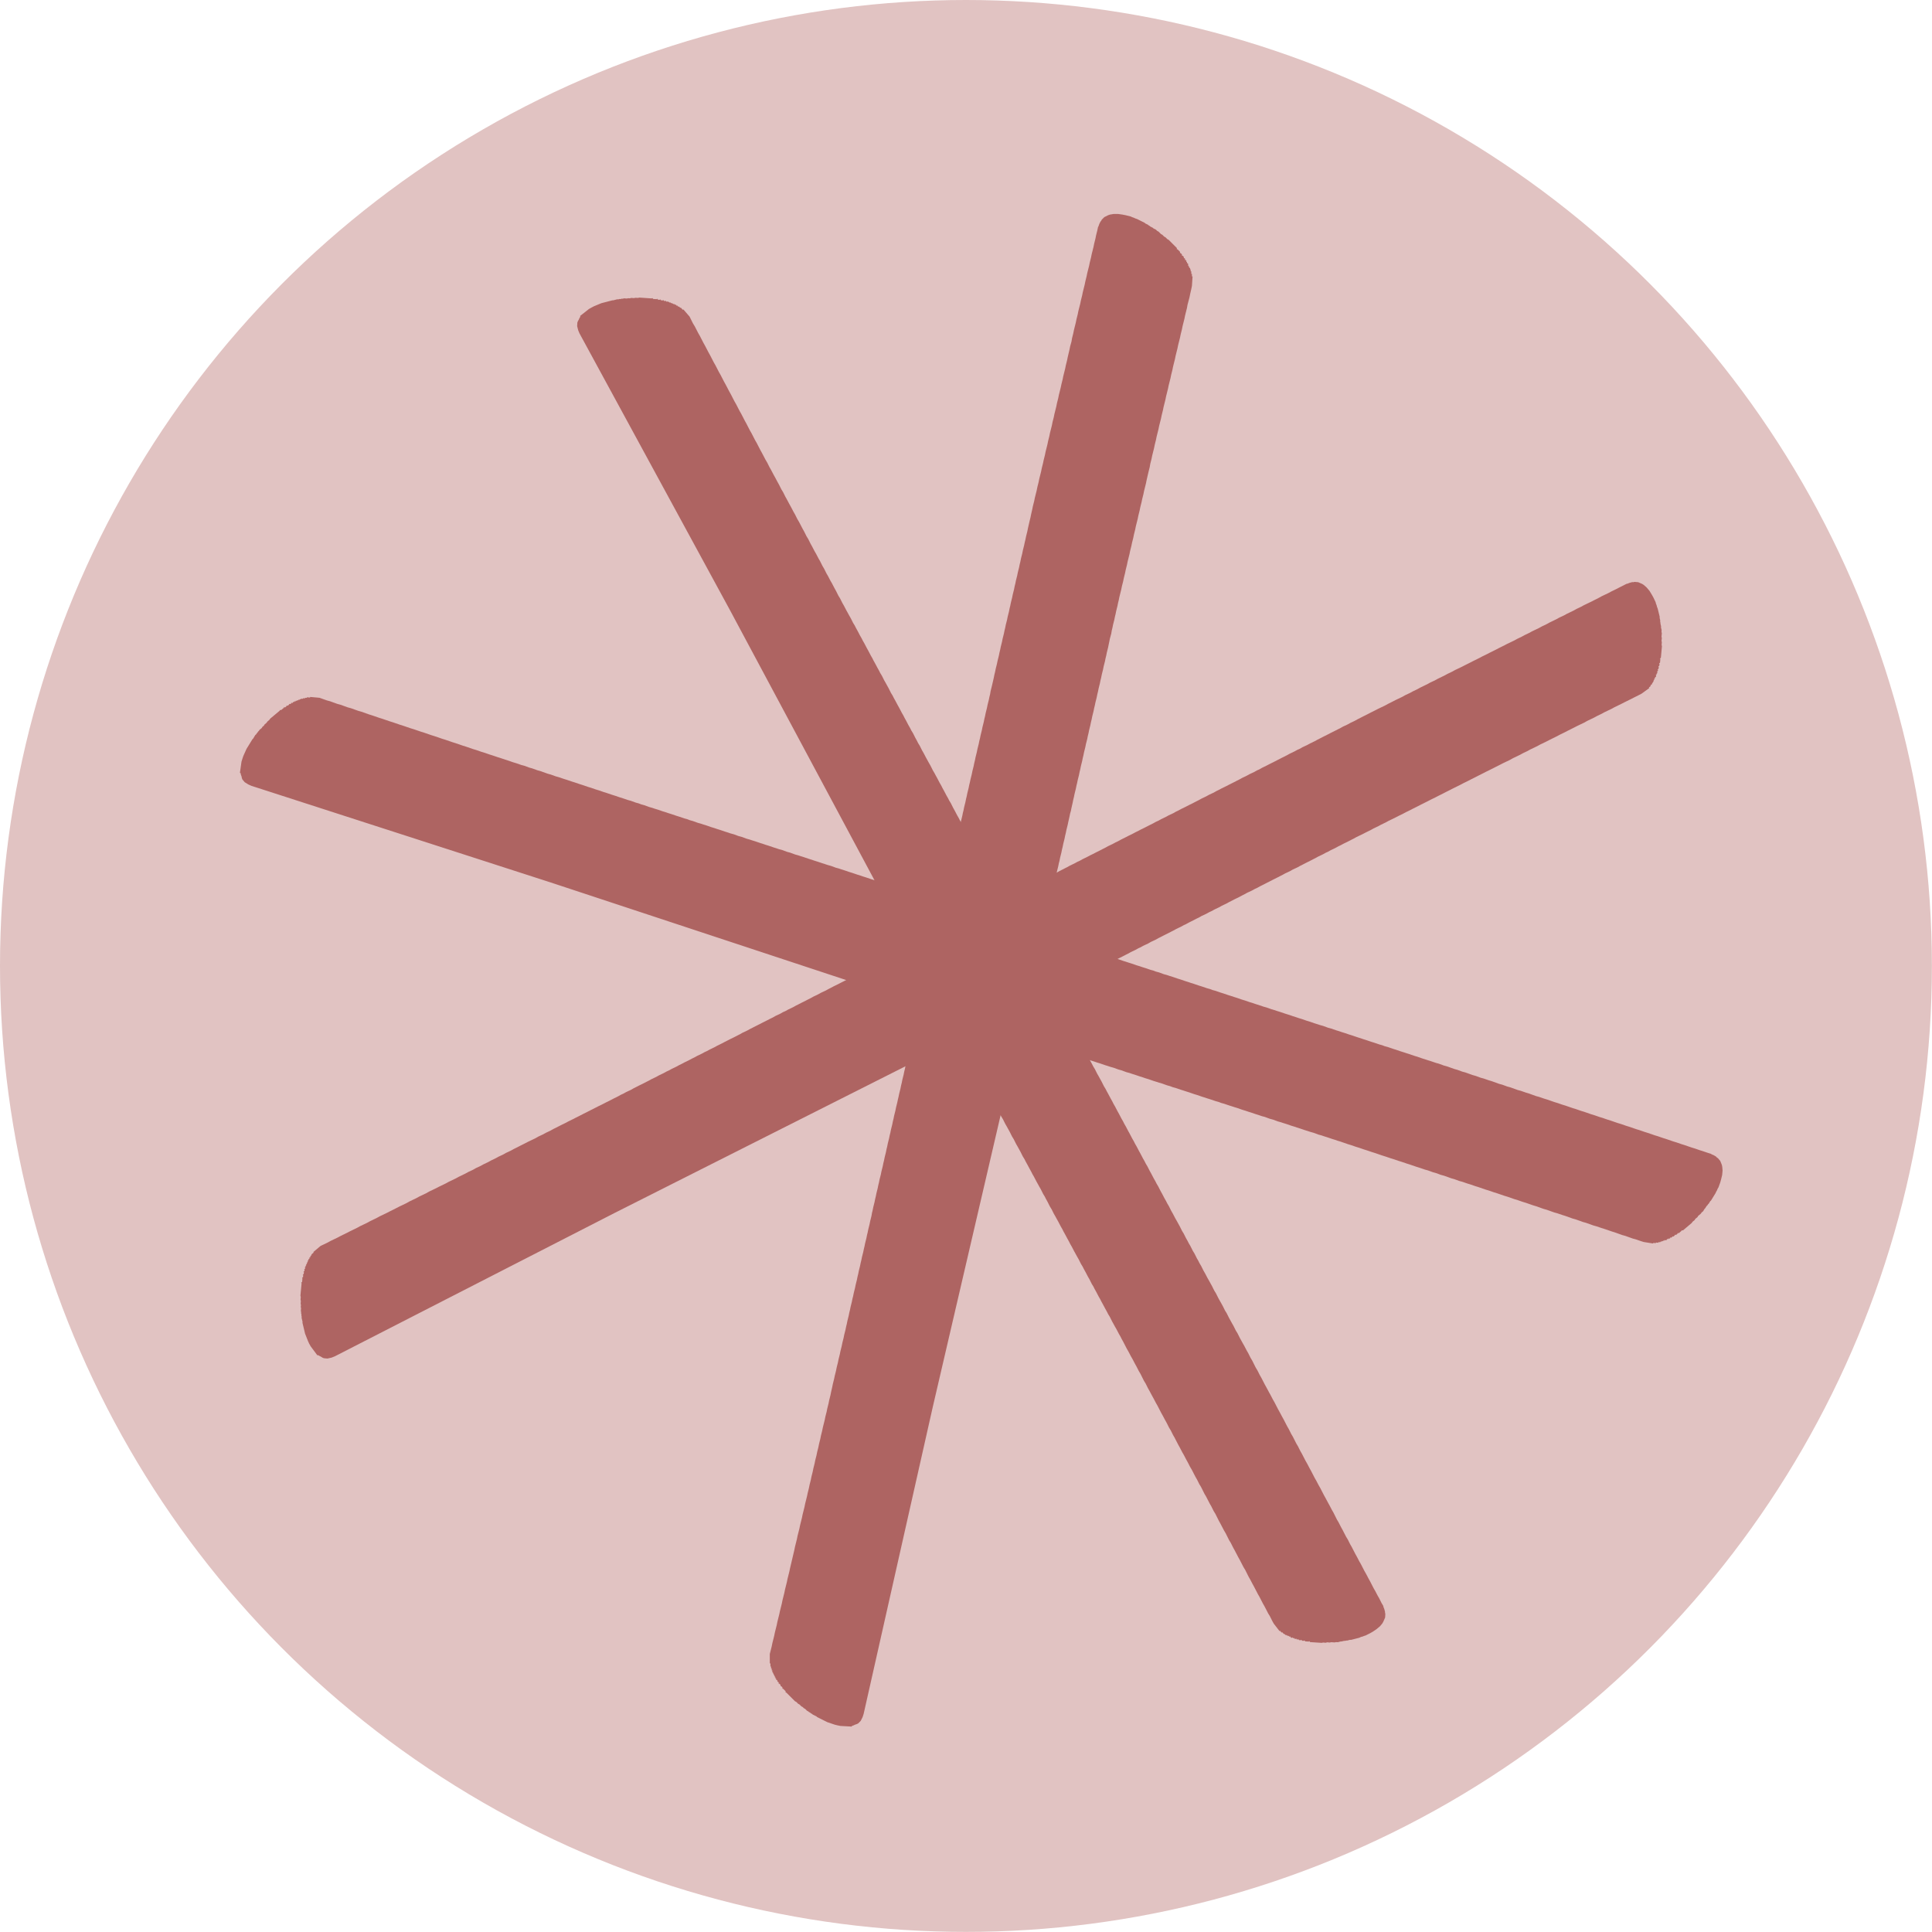 <svg xmlns="http://www.w3.org/2000/svg" viewBox="0 0 183.21 183.21"><defs><style>.cls-1{fill:#e1c3c2;}.cls-2{fill:#ae6462;}</style></defs><g id="Layer_2" data-name="Layer 2"><g id="Calque_1" data-name="Calque 1"><circle class="cls-1" cx="91.6" cy="91.6" r="91.6"></circle><polygon class="cls-2" points="113.03 26.21 113.03 25.97 112.97 25.97 112.97 25.73 112.91 25.73 112.91 25.55 112.86 25.55 112.86 25.43 112.8 25.43 112.8 25.32 112.73 25.32 112.73 25.2 112.67 25.2 112.67 25.02 112.61 24.96 112.56 24.96 112.56 24.84 112.5 24.84 112.5 24.72 112.44 24.66 112.38 24.66 112.38 24.54 112.32 24.48 112.26 24.48 112.26 24.36 112.14 24.24 112.08 24.24 112.08 24.12 111.96 24 111.9 24 111.9 23.88 111.66 23.64 111.6 23.64 111.6 23.52 110.82 22.74 110.7 22.68 110.52 22.5 110.4 22.44 110.22 22.26 110.1 22.2 109.86 21.96 109.74 21.9 109.62 21.78 109.38 21.66 109.32 21.6 109.08 21.48 109.03 21.43 108.91 21.36 108.84 21.3 108.61 21.19 108.55 21.13 107.83 20.77 107.65 20.71 107.53 20.65 107.35 20.59 107.23 20.53 106.75 20.41 106.45 20.35 106.03 20.29 105.61 20.29 105.25 20.35 105.08 20.41 104.72 20.59 104.48 20.83 104.42 20.95 104.36 21.01 104.24 21.25 104.18 21.43 104.12 21.55 104.06 21.84 103.94 22.32 103.88 22.62 103.76 23.1 103.7 23.4 103.52 24.12 103.46 24.42 103.34 24.9 103.28 25.2 103.1 25.91 103.04 26.21 102.92 26.69 102.86 26.99 102.68 27.71 102.62 28.01 102.5 28.49 102.44 28.79 102.26 29.5 102.2 29.8 102.08 30.28 102.02 30.58 101.84 31.3 101.78 31.6 101.66 32.08 101.61 32.38 101.48 32.85 101.42 33.15 101.25 33.87 101.19 34.17 101.07 34.65 101.01 34.95 100.83 35.67 100.77 35.97 100.65 36.45 100.59 36.74 100.41 37.46 100.35 37.76 100.23 38.24 100.17 38.54 99.99 39.26 99.93 39.56 99.81 40.03 99.75 40.34 99.57 41.05 99.51 41.35 99.39 41.83 99.33 42.13 99.15 42.85 99.09 43.15 98.97 43.63 98.91 43.92 98.79 44.4 98.73 44.7 98.55 45.42 98.49 45.72 98.37 46.2 98.31 46.5 98.13 47.22 98.07 47.52 97.95 47.99 97.89 48.29 97.78 48.77 97.72 49.07 97.66 49.31 97.59 49.61 97.48 50.09 97.42 50.39 97.3 50.87 97.24 51.17 97.18 51.41 97.12 51.7 97 52.18 96.94 52.48 96.82 52.96 96.76 53.26 96.7 53.5 96.64 53.8 96.52 54.28 96.46 54.58 96.34 55.05 96.28 55.35 96.22 55.59 96.16 55.89 96.04 56.37 95.98 56.67 95.86 57.15 95.8 57.45 95.74 57.69 95.68 57.99 95.56 58.47 95.5 58.77 95.38 59.24 95.32 59.54 95.26 59.78 95.2 60.08 95.08 60.56 95.02 60.86 94.9 61.34 94.84 61.64 94.78 61.88 94.72 62.18 94.6 62.66 94.54 62.95 94.42 63.43 94.36 63.73 94.3 63.97 94.24 64.27 94.13 64.75 94.06 65.05 93.94 65.53 93.89 65.83 93.83 66.07 93.77 66.36 93.65 66.84 93.59 67.14 93.47 67.62 93.41 67.92 93.35 68.16 93.29 68.46 93.17 68.94 93.11 69.24 92.99 69.72 92.93 70.02 92.87 70.25 92.81 70.55 92.69 71.03 92.63 71.33 92.51 71.81 92.45 72.11 92.39 72.35 92.33 72.65 92.21 73.13 92.15 73.43 92.03 73.91 91.97 74.2 91.91 74.44 91.85 74.74 91.73 75.22 91.67 75.52 91.61 75.76 91.55 76.06 91.43 76.54 91.37 76.84 91.31 77.08 91.25 77.38 91.13 77.86 91.07 78.15 91.01 78.39 90.95 78.69 90.83 79.17 90.77 79.47 90.71 79.71 90.65 80.01 90.59 80.25 90.53 80.55 90.41 81.03 90.36 81.33 90.3 81.56 90.23 81.86 90.11 82.34 90.06 82.64 90 82.88 89.94 83.18 89.82 83.66 89.76 83.96 89.7 84.2 89.64 84.5 89.52 84.98 89.46 85.28 89.4 85.51 89.34 85.81 89.28 86.05 89.22 86.35 89.1 86.83 89.04 87.13 88.98 87.37 88.92 87.67 88.8 88.15 88.74 88.45 88.68 88.69 88.62 88.98 88.5 89.46 88.44 89.76 88.38 90 88.32 90.3 88.26 90.54 88.2 90.84 88.08 91.32 88.02 91.62 87.96 91.86 87.9 92.16 87.78 92.64 87.72 92.94 87.66 93.17 87.6 93.47 87.48 93.95 87.42 94.25 87.36 94.49 87.3 94.79 87.18 95.27 87.12 95.57 87.06 95.81 87 96.11 86.94 96.35 86.88 96.64 86.76 97.12 86.7 97.42 86.64 97.66 86.58 97.96 86.47 98.44 86.41 98.74 86.34 98.98 86.28 99.28 86.17 99.76 86.11 100.06 86.05 100.3 85.99 100.59 85.87 101.07 85.81 101.37 85.75 101.61 85.69 101.91 85.57 102.39 85.51 102.69 85.45 102.93 85.39 103.23 85.27 103.71 85.21 104 85.15 104.25 85.09 104.54 84.97 105.02 84.91 105.32 84.79 105.8 84.73 106.1 84.67 106.34 84.61 106.64 84.49 107.12 84.43 107.42 84.37 107.66 84.31 107.95 84.19 108.43 84.13 108.73 84.07 108.97 84.01 109.27 83.89 109.75 83.83 110.05 83.77 110.29 83.71 110.59 83.59 111.07 83.53 111.37 83.41 111.84 83.35 112.14 83.29 112.38 83.23 112.68 83.11 113.16 83.05 113.46 82.99 113.7 82.93 114 82.81 114.48 82.75 114.78 82.69 115.02 82.64 115.31 82.52 115.79 82.46 116.09 82.34 116.57 82.28 116.87 82.22 117.11 82.16 117.41 82.04 117.89 81.98 118.19 81.92 118.43 81.86 118.73 81.74 119.2 81.68 119.5 81.62 119.74 81.56 120.04 81.44 120.52 81.38 120.82 81.32 121.06 81.26 121.36 81.14 121.84 81.08 122.14 80.96 122.62 80.9 122.92 80.84 123.15 80.78 123.45 80.66 123.93 80.6 124.23 80.54 124.47 80.48 124.77 80.36 125.25 80.3 125.55 80.24 125.79 80.18 126.09 80.06 126.56 80 126.86 79.88 127.34 79.82 127.64 79.7 128.12 79.64 128.42 79.52 128.9 79.46 129.2 79.34 129.68 79.28 129.98 79.16 130.46 79.1 130.75 78.98 131.23 78.92 131.53 78.81 132.01 78.75 132.31 78.63 132.79 78.57 133.09 78.45 133.57 78.39 133.87 78.27 134.34 78.21 134.64 78.03 135.36 77.97 135.66 77.85 136.14 77.79 136.44 77.67 136.92 77.61 137.22 77.49 137.7 77.43 138 77.31 138.47 77.25 138.77 77.13 139.25 77.07 139.55 76.95 140.03 76.89 140.33 76.77 140.81 76.71 141.11 76.59 141.59 76.53 141.88 76.35 142.6 76.29 142.9 76.11 143.62 76.05 143.92 75.87 144.64 75.81 144.94 75.63 145.65 75.57 145.95 75.39 146.67 75.33 146.97 75.16 147.69 75.09 147.99 74.92 148.71 74.86 149 74.68 149.72 74.62 150.02 74.44 150.74 74.38 151.04 74.2 151.76 74.14 152.06 73.96 152.78 73.9 153.07 73.72 153.79 73.66 154.09 73.48 154.81 73.42 155.11 73.24 155.83 73.18 156.13 73 156.84 73 157.74 73.06 157.74 73.06 158.04 73.12 158.04 73.12 158.22 73.18 158.22 73.18 158.4 73.24 158.4 73.24 158.58 73.3 158.58 73.3 158.7 73.36 158.7 73.36 158.82 73.42 158.82 73.42 158.94 73.48 158.94 73.48 159.06 73.54 159.06 73.54 159.18 73.6 159.18 73.6 159.3 73.66 159.3 73.72 159.36 73.72 159.48 73.78 159.48 73.84 159.54 73.84 159.66 73.9 159.66 74.02 159.78 74.02 159.9 74.08 159.9 74.2 160.02 74.2 160.14 74.26 160.14 74.5 160.38 74.5 160.5 74.56 160.5 75.39 161.33 75.51 161.39 75.69 161.57 75.81 161.63 75.99 161.81 76.11 161.87 76.23 161.99 76.35 162.05 76.53 162.23 76.65 162.29 76.71 162.35 76.83 162.41 76.89 162.47 77.01 162.53 77.07 162.59 77.43 162.77 77.49 162.83 78.45 163.31 79.16 163.55 79.4 163.61 79.7 163.67 80.78 163.73 80.78 163.67 80.96 163.61 81.08 163.55 81.26 163.49 81.38 163.43 81.62 163.19 81.8 162.83 81.9 162.52 88.45 133.44 99.03 87.94 99.03 87.91 99.05 87.85 99.11 87.57 99.15 87.37 99.24 87.01 99.28 86.83 99.33 86.59 99.39 86.35 99.45 86.05 99.57 85.57 99.63 85.28 99.69 85.04 99.75 84.74 99.87 84.26 99.93 83.96 100.05 83.48 100.11 83.18 100.17 82.94 100.23 82.64 100.35 82.16 100.41 81.86 100.47 81.63 100.53 81.33 100.65 80.85 100.71 80.55 100.77 80.31 100.83 80.01 100.95 79.53 101.01 79.23 101.07 78.99 101.13 78.69 101.25 78.21 101.31 77.92 101.42 77.44 101.48 77.14 101.55 76.9 101.61 76.6 101.72 76.12 101.78 75.82 101.84 75.58 101.9 75.28 102.02 74.8 102.08 74.5 102.14 74.26 102.2 73.97 102.32 73.49 102.38 73.19 102.44 72.95 102.5 72.65 102.62 72.17 102.68 71.87 102.74 71.63 102.8 71.33 102.92 70.85 102.98 70.55 103.1 70.08 103.16 69.78 103.22 69.54 103.28 69.24 103.4 68.76 103.46 68.46 103.52 68.22 103.58 67.92 103.7 67.44 103.76 67.14 103.82 66.9 103.88 66.61 104 66.13 104.06 65.83 104.12 65.59 104.18 65.29 104.3 64.81 104.36 64.51 104.42 64.27 104.48 63.97 104.6 63.49 104.66 63.19 104.78 62.72 104.84 62.42 104.9 62.18 104.96 61.88 105.08 61.4 105.14 61.1 105.19 60.86 105.25 60.56 105.38 60.08 105.43 59.78 105.49 59.54 105.55 59.24 105.67 58.77 105.73 58.47 105.79 58.23 105.85 57.93 105.97 57.45 106.03 57.15 106.09 56.91 106.15 56.61 106.33 55.89 106.39 55.59 106.51 55.12 106.57 54.82 106.69 54.34 106.75 54.04 106.87 53.56 106.93 53.26 107.11 52.54 107.17 52.24 107.29 51.76 107.35 51.47 107.47 50.99 107.53 50.69 107.65 50.21 107.71 49.91 107.89 49.19 107.95 48.89 108.07 48.41 108.13 48.11 108.25 47.63 108.31 47.34 108.43 46.86 108.49 46.56 108.67 45.84 108.73 45.54 108.84 45.06 108.91 44.76 109.03 44.28 109.08 43.98 109.2 43.51 109.26 43.21 109.44 42.49 109.5 42.19 109.62 41.71 109.68 41.41 109.86 40.69 109.92 40.39 110.1 39.68 110.16 39.38 110.28 38.9 110.34 38.6 110.52 37.88 110.58 37.58 110.76 36.86 110.82 36.56 111 35.85 111.06 35.55 111.18 35.07 111.24 34.77 111.42 34.05 111.48 33.75 111.66 33.03 111.72 32.73 111.9 32.02 111.96 31.72 112.08 31.24 112.14 30.94 112.32 30.22 112.38 29.92 112.56 29.2 112.61 28.91 112.8 28.19 112.86 27.89 112.97 27.41 113.03 27.11 113.09 26.21 113.03 26.21"></polygon><polygon class="cls-2" points="156.78 117.86 157.02 117.89 157.02 117.83 157.26 117.85 157.26 117.79 157.44 117.8 157.45 117.74 157.57 117.75 157.57 117.69 157.69 117.71 157.7 117.65 157.82 117.66 157.82 117.6 158 117.61 158.07 117.56 158.07 117.5 158.19 117.51 158.2 117.45 158.32 117.46 158.38 117.41 158.39 117.35 158.5 117.36 158.57 117.31 158.58 117.25 158.69 117.26 158.82 117.15 158.83 117.09 158.95 117.1 159.08 116.99 159.09 116.93 159.2 116.94 159.46 116.72 159.47 116.67 159.59 116.68 160.43 115.97 160.5 115.86 160.7 115.7 160.77 115.58 160.97 115.42 161.03 115.31 161.29 115.09 161.37 114.97 161.5 114.87 161.64 114.64 161.7 114.58 161.84 114.36 161.91 114.3 161.98 114.19 162.04 114.14 162.18 113.91 162.25 113.85 162.67 113.17 162.75 113 162.82 112.88 162.89 112.71 162.96 112.6 163.13 112.13 163.21 111.84 163.31 111.43 163.35 111.01 163.32 110.65 163.28 110.46 163.13 110.09 162.91 109.83 162.8 109.76 162.75 109.69 162.52 109.55 162.35 109.48 162.23 109.41 161.94 109.32 161.47 109.16 161.18 109.07 160.72 108.91 160.42 108.82 159.72 108.58 159.43 108.49 158.97 108.33 158.67 108.24 157.97 108 157.68 107.91 157.22 107.75 156.92 107.66 156.22 107.42 155.93 107.33 155.47 107.17 155.17 107.08 154.47 106.84 154.18 106.75 153.72 106.59 153.42 106.5 152.72 106.26 152.43 106.17 151.97 106.01 151.67 105.92 151.21 105.76 150.91 105.67 150.22 105.43 149.92 105.34 149.46 105.18 149.16 105.09 148.47 104.85 148.17 104.76 147.71 104.6 147.41 104.51 146.72 104.27 146.42 104.18 145.96 104.02 145.66 103.94 144.97 103.69 144.67 103.6 144.21 103.44 143.91 103.36 143.22 103.11 142.92 103.03 142.46 102.86 142.16 102.78 141.47 102.53 141.17 102.44 140.71 102.28 140.41 102.2 139.95 102.03 139.66 101.95 138.96 101.7 138.66 101.62 138.2 101.45 137.91 101.37 137.21 101.12 136.91 101.04 136.45 100.87 136.16 100.79 135.69 100.63 135.4 100.54 135.16 100.46 134.87 100.37 134.41 100.21 134.11 100.12 133.65 99.96 133.36 99.87 133.12 99.79 132.83 99.7 132.36 99.54 132.07 99.45 131.61 99.29 131.31 99.21 131.08 99.12 130.79 99.04 130.32 98.88 130.03 98.79 129.56 98.63 129.27 98.54 129.04 98.46 128.75 98.37 128.28 98.21 127.99 98.12 127.52 97.96 127.23 97.87 127 97.79 126.7 97.7 126.24 97.54 125.94 97.46 125.48 97.29 125.19 97.21 124.95 97.13 124.66 97.04 124.19 96.88 123.9 96.79 123.44 96.63 123.14 96.54 122.91 96.46 122.62 96.37 122.15 96.21 121.86 96.12 121.39 95.96 121.1 95.87 120.87 95.79 120.58 95.71 120.11 95.54 119.82 95.46 119.35 95.3 119.06 95.21 118.83 95.13 118.53 95.04 118.07 94.88 117.77 94.79 117.31 94.63 117.02 94.54 116.78 94.46 116.49 94.37 116.02 94.21 115.73 94.12 115.27 93.96 114.97 93.88 114.74 93.79 114.45 93.71 113.98 93.55 113.69 93.46 113.22 93.3 112.93 93.21 112.7 93.13 112.41 93.04 111.94 92.88 111.65 92.79 111.18 92.63 110.89 92.54 110.66 92.46 110.36 92.38 109.9 92.21 109.6 92.13 109.37 92.04 109.08 91.96 108.61 91.8 108.32 91.71 108.09 91.63 107.79 91.54 107.33 91.38 107.04 91.29 106.8 91.21 106.51 91.12 106.05 90.96 105.75 90.87 105.52 90.79 105.23 90.71 104.99 90.63 104.7 90.54 104.23 90.38 103.94 90.29 103.71 90.21 103.42 90.12 102.95 89.96 102.66 89.87 102.42 89.79 102.13 89.7 101.67 89.54 101.37 89.45 101.14 89.37 100.85 89.29 100.38 89.13 100.09 89.04 99.86 88.96 99.56 88.87 99.33 88.79 99.04 88.7 98.57 88.54 98.28 88.45 98.05 88.37 97.75 88.28 97.29 88.12 97 88.04 96.76 87.95 96.47 87.87 96 87.7 95.71 87.62 95.48 87.54 95.19 87.45 94.95 87.37 94.66 87.28 94.2 87.12 93.9 87.03 93.67 86.95 93.38 86.87 92.91 86.7 92.62 86.62 92.39 86.53 92.09 86.45 91.63 86.29 91.33 86.2 91.1 86.12 90.81 86.03 90.34 85.87 90.05 85.78 89.82 85.7 89.53 85.61 89.29 85.53 89 85.45 88.53 85.28 88.24 85.2 88.01 85.12 87.72 85.03 87.25 84.87 86.96 84.78 86.72 84.7 86.43 84.61 85.97 84.45 85.67 84.36 85.44 84.28 85.15 84.19 84.68 84.03 84.39 83.95 84.16 83.86 83.86 83.78 83.4 83.61 83.11 83.53 82.87 83.45 82.58 83.36 82.11 83.2 81.82 83.11 81.59 83.03 81.3 82.94 80.83 82.78 80.54 82.69 80.07 82.53 79.78 82.44 79.55 82.36 79.25 82.28 78.79 82.11 78.5 82.03 78.26 81.95 77.97 81.86 77.5 81.7 77.21 81.61 76.98 81.53 76.69 81.44 76.22 81.28 75.93 81.19 75.69 81.11 75.4 81.03 74.94 80.86 74.64 80.78 74.18 80.61 73.88 80.53 73.65 80.45 73.36 80.36 72.89 80.2 72.6 80.11 72.37 80.03 72.08 79.94 71.61 79.78 71.32 79.69 71.08 79.61 70.79 79.53 70.33 79.36 70.03 79.28 69.57 79.11 69.27 79.03 69.04 78.95 68.75 78.86 68.28 78.7 67.99 78.61 67.76 78.53 67.46 78.44 67 78.28 66.71 78.19 66.47 78.11 66.18 78.03 65.71 77.86 65.42 77.78 65.19 77.69 64.9 77.61 64.43 77.45 64.14 77.36 63.67 77.2 63.38 77.11 63.15 77.03 62.85 76.94 62.39 76.78 62.09 76.69 61.86 76.61 61.57 76.53 61.1 76.36 60.81 76.28 60.58 76.19 60.29 76.11 59.82 75.94 59.53 75.86 59.06 75.7 58.77 75.61 58.3 75.45 58.01 75.36 57.54 75.2 57.25 75.11 56.79 74.95 56.49 74.86 56.03 74.7 55.73 74.61 55.27 74.45 54.98 74.36 54.51 74.2 54.22 74.11 53.75 73.95 53.46 73.86 52.99 73.7 52.7 73.62 52.23 73.45 51.94 73.37 51.24 73.12 50.95 73.04 50.48 72.87 50.19 72.79 49.73 72.62 49.43 72.54 48.97 72.38 48.67 72.29 48.21 72.13 47.92 72.04 47.45 71.88 47.16 71.79 46.69 71.63 46.4 71.54 45.93 71.38 45.64 71.29 45.18 71.13 44.88 71.04 44.18 70.8 43.89 70.71 43.19 70.47 42.9 70.38 42.2 70.14 41.91 70.05 41.21 69.81 40.92 69.72 40.22 69.48 39.93 69.39 39.23 69.15 38.93 69.06 38.23 68.82 37.94 68.73 37.24 68.49 36.95 68.4 36.25 68.16 35.96 68.07 35.26 67.83 34.97 67.74 34.27 67.49 33.98 67.41 33.28 67.16 32.98 67.08 32.29 66.83 31.99 66.75 31.3 66.5 31 66.42 30.3 66.17 29.41 66.09 29.4 66.15 29.11 66.12 29.1 66.18 28.92 66.17 28.92 66.23 28.74 66.21 28.73 66.27 28.55 66.25 28.55 66.31 28.43 66.3 28.42 66.36 28.3 66.35 28.3 66.41 28.18 66.4 28.17 66.46 28.05 66.45 28.05 66.51 27.93 66.5 27.93 66.56 27.81 66.55 27.8 66.61 27.74 66.66 27.62 66.65 27.61 66.71 27.55 66.76 27.43 66.75 27.42 66.81 27.29 66.92 27.17 66.91 27.17 66.97 27.04 67.08 26.92 67.07 26.91 67.13 26.65 67.34 26.53 67.33 26.53 67.39 25.62 68.15 25.55 68.26 25.35 68.43 25.28 68.54 25.09 68.7 25.02 68.82 24.89 68.92 24.82 69.04 24.62 69.2 24.55 69.31 24.48 69.37 24.41 69.48 24.35 69.54 24.28 69.65 24.21 69.7 24 70.05 23.94 70.1 23.38 71.01 23.07 71.7 22.99 71.94 22.9 72.23 22.75 73.3 22.81 73.3 22.85 73.49 22.9 73.61 22.94 73.8 22.99 73.92 23.21 74.18 23.55 74.39 23.84 74.52 52.21 83.68 96.57 98.33 96.6 98.33 96.65 98.35 96.93 98.44 97.13 98.5 97.48 98.63 97.66 98.68 97.89 98.75 98.12 98.83 98.41 98.92 98.88 99.08 99.17 99.17 99.4 99.25 99.69 99.34 100.16 99.5 100.45 99.59 100.92 99.75 101.21 99.83 101.44 99.92 101.74 100 102.2 100.17 102.5 100.25 102.73 100.33 103.02 100.42 103.49 100.58 103.78 100.67 104.01 100.75 104.31 100.84 104.77 101 105.06 101.09 105.3 101.17 105.59 101.25 106.06 101.42 106.35 101.5 106.81 101.67 107.11 101.75 107.34 101.83 107.63 101.92 108.1 102.08 108.39 102.17 108.62 102.25 108.92 102.34 109.38 102.5 109.67 102.59 109.91 102.67 110.2 102.75 110.67 102.92 110.96 103 111.19 103.09 111.48 103.17 111.95 103.33 112.24 103.42 112.48 103.5 112.77 103.59 113.23 103.75 113.53 103.84 113.99 104 114.28 104.09 114.52 104.17 114.81 104.26 115.28 104.42 115.57 104.5 115.8 104.59 116.09 104.67 116.56 104.83 116.85 104.92 117.09 105 117.38 105.09 117.84 105.25 118.14 105.34 118.37 105.42 118.66 105.51 119.13 105.67 119.42 105.76 119.65 105.84 119.95 105.92 120.41 106.09 120.71 106.17 121.17 106.34 121.46 106.42 121.7 106.5 121.99 106.59 122.45 106.75 122.75 106.84 122.98 106.92 123.27 107.01 123.74 107.17 124.03 107.26 124.27 107.34 124.56 107.42 125.02 107.59 125.32 107.67 125.55 107.75 125.84 107.84 126.31 108 126.6 108.09 126.83 108.17 127.13 108.26 127.82 108.5 128.12 108.59 128.58 108.75 128.88 108.84 129.34 109 129.63 109.09 130.1 109.25 130.39 109.34 131.09 109.58 131.38 109.67 131.85 109.83 132.14 109.92 132.61 110.08 132.9 110.17 133.37 110.33 133.66 110.42 134.36 110.66 134.65 110.75 135.12 110.91 135.41 110.99 135.88 111.16 136.17 111.24 136.63 111.41 136.93 111.49 137.63 111.74 137.92 111.82 138.38 111.99 138.68 112.07 139.14 112.23 139.44 112.32 139.9 112.48 140.19 112.57 140.89 112.81 141.19 112.9 141.65 113.06 141.94 113.15 142.64 113.39 142.94 113.48 143.63 113.72 143.93 113.81 144.39 113.97 144.69 114.06 145.38 114.3 145.68 114.39 146.38 114.64 146.67 114.72 147.37 114.97 147.66 115.05 148.13 115.21 148.42 115.3 149.12 115.55 149.41 115.63 150.11 115.88 150.4 115.96 151.1 116.21 151.39 116.29 151.86 116.45 152.15 116.54 152.85 116.78 153.14 116.87 153.84 117.12 154.13 117.2 154.83 117.45 155.13 117.53 155.59 117.69 155.88 117.78 156.77 117.92 156.78 117.86"></polygon><polygon class="cls-2" points="121.38 154.64 121.54 154.82 121.59 154.78 121.75 154.96 121.79 154.93 121.91 155.06 121.95 155.02 122.03 155.11 122.08 155.07 122.16 155.16 122.2 155.12 122.28 155.21 122.33 155.17 122.44 155.31 122.53 155.31 122.57 155.27 122.65 155.36 122.7 155.32 122.78 155.41 122.86 155.42 122.91 155.38 122.98 155.47 123.07 155.47 123.11 155.44 123.19 155.53 123.36 155.54 123.41 155.5 123.48 155.59 123.65 155.6 123.7 155.56 123.78 155.65 124.11 155.67 124.16 155.63 124.24 155.72 125.34 155.79 125.47 155.76 125.72 155.78 125.85 155.74 126.1 155.76 126.23 155.73 126.57 155.75 126.7 155.72 126.87 155.73 127.13 155.66 127.21 155.66 127.47 155.6 127.56 155.6 127.68 155.57 127.77 155.57 128.03 155.5 128.11 155.51 128.89 155.31 129.06 155.23 129.19 155.2 129.37 155.13 129.5 155.09 129.94 154.87 130.2 154.72 130.55 154.48 130.87 154.21 131.1 153.93 131.19 153.76 131.35 153.39 131.37 153.05 131.34 152.92 131.34 152.84 131.27 152.58 131.2 152.41 131.17 152.28 131.01 152.01 130.79 151.57 130.64 151.31 130.41 150.87 130.26 150.61 129.92 149.95 129.77 149.68 129.54 149.24 129.39 148.98 129.05 148.32 128.9 148.06 128.67 147.62 128.52 147.35 128.18 146.69 128.03 146.43 127.81 145.99 127.65 145.73 127.31 145.07 127.16 144.8 126.94 144.37 126.78 144.1 126.45 143.44 126.3 143.18 126.07 142.74 125.92 142.47 125.69 142.04 125.54 141.77 125.2 141.11 125.05 140.85 124.82 140.41 124.67 140.15 124.33 139.49 124.18 139.22 123.95 138.78 123.8 138.52 123.46 137.86 123.31 137.6 123.09 137.16 122.93 136.89 122.6 136.24 122.44 135.97 122.22 135.53 122.07 135.27 121.73 134.61 121.58 134.34 121.35 133.91 121.2 133.64 120.86 132.98 120.71 132.72 120.48 132.28 120.33 132.01 120.1 131.58 119.95 131.31 119.61 130.65 119.46 130.39 119.24 129.95 119.08 129.69 118.75 129.03 118.59 128.76 118.37 128.32 118.22 128.06 117.99 127.62 117.84 127.36 117.72 127.14 117.57 126.87 117.35 126.43 117.19 126.17 116.97 125.73 116.82 125.47 116.7 125.25 116.55 124.98 116.33 124.54 116.17 124.28 115.95 123.84 115.8 123.57 115.68 123.36 115.53 123.09 115.31 122.65 115.15 122.39 114.93 121.95 114.78 121.68 114.66 121.46 114.51 121.2 114.28 120.76 114.13 120.5 113.91 120.06 113.75 119.79 113.64 119.57 113.49 119.31 113.27 118.87 113.11 118.61 112.89 118.17 112.73 117.9 112.62 117.68 112.47 117.42 112.25 116.98 112.09 116.72 111.87 116.28 111.72 116.01 111.6 115.79 111.45 115.53 111.22 115.09 111.07 114.83 110.85 114.39 110.69 114.12 110.58 113.9 110.43 113.64 110.2 113.2 110.05 112.93 109.83 112.5 109.67 112.23 109.56 112.01 109.41 111.75 109.18 111.31 109.03 111.04 108.81 110.61 108.65 110.34 108.54 110.12 108.39 109.86 108.16 109.42 108.01 109.15 107.78 108.71 107.63 108.45 107.52 108.23 107.37 107.97 107.14 107.53 106.99 107.26 106.76 106.82 106.61 106.56 106.5 106.34 106.35 106.08 106.12 105.64 105.97 105.37 105.74 104.93 105.59 104.67 105.48 104.45 105.33 104.18 105.1 103.75 104.95 103.48 104.84 103.26 104.68 103 104.46 102.56 104.31 102.29 104.19 102.07 104.04 101.81 103.82 101.37 103.66 101.11 103.55 100.89 103.4 100.62 103.17 100.18 103.02 99.92 102.91 99.7 102.76 99.44 102.64 99.22 102.49 98.95 102.27 98.51 102.11 98.25 102 98.03 101.85 97.76 101.62 97.33 101.47 97.06 101.36 96.84 101.2 96.58 100.98 96.14 100.83 95.87 100.72 95.65 100.56 95.39 100.34 94.95 100.19 94.69 100.07 94.47 99.92 94.2 99.81 93.98 99.66 93.72 99.43 93.28 99.28 93.02 99.16 92.8 99.01 92.53 98.79 92.09 98.63 91.83 98.52 91.61 98.37 91.34 98.14 90.91 97.99 90.64 97.88 90.42 97.73 90.16 97.61 89.94 97.46 89.67 97.24 89.23 97.08 88.97 96.97 88.75 96.82 88.49 96.59 88.05 96.44 87.78 96.33 87.56 96.18 87.3 95.95 86.86 95.8 86.59 95.69 86.38 95.53 86.11 95.31 85.67 95.16 85.41 95.04 85.19 94.89 84.92 94.78 84.7 94.63 84.44 94.4 84 94.25 83.74 94.14 83.52 93.98 83.25 93.76 82.81 93.61 82.55 93.49 82.33 93.34 82.06 93.11 81.63 92.96 81.36 92.85 81.14 92.7 80.88 92.47 80.44 92.32 80.17 92.21 79.95 92.06 79.69 91.83 79.25 91.68 78.99 91.56 78.77 91.41 78.5 91.19 78.06 91.03 77.8 90.92 77.58 90.77 77.32 90.54 76.88 90.39 76.61 90.17 76.17 90.01 75.91 89.9 75.69 89.75 75.43 89.52 74.99 89.37 74.72 89.26 74.5 89.11 74.24 88.88 73.8 88.73 73.53 88.62 73.32 88.46 73.05 88.24 72.61 88.09 72.35 87.97 72.13 87.82 71.86 87.59 71.42 87.44 71.16 87.22 70.72 87.06 70.46 86.95 70.24 86.8 69.97 86.58 69.53 86.42 69.27 86.31 69.05 86.16 68.79 85.93 68.35 85.78 68.08 85.67 67.86 85.52 67.6 85.29 67.16 85.14 66.89 84.91 66.46 84.76 66.19 84.65 65.97 84.49 65.71 84.27 65.27 84.12 65 84 64.78 83.85 64.52 83.63 64.08 83.47 63.82 83.36 63.6 83.21 63.33 82.98 62.9 82.83 62.63 82.72 62.41 82.57 62.15 82.34 61.71 82.19 61.44 81.96 61 81.81 60.74 81.7 60.52 81.55 60.26 81.32 59.82 81.17 59.55 81.06 59.33 80.9 59.07 80.68 58.63 80.53 58.37 80.41 58.15 80.26 57.88 80.03 57.44 79.88 57.18 79.66 56.74 79.5 56.48 79.28 56.04 79.13 55.77 78.9 55.33 78.75 55.07 78.52 54.63 78.37 54.37 78.15 53.93 77.99 53.66 77.77 53.22 77.62 52.96 77.39 52.52 77.24 52.26 77.01 51.82 76.86 51.55 76.64 51.11 76.48 50.85 76.26 50.41 76.11 50.14 75.77 49.49 75.61 49.22 75.39 48.78 75.24 48.52 75.01 48.08 74.86 47.81 74.63 47.38 74.48 47.11 74.26 46.67 74.1 46.41 73.88 45.97 73.73 45.7 73.5 45.27 73.35 45 73.12 44.56 72.97 44.3 72.75 43.86 72.59 43.59 72.25 42.94 72.1 42.67 71.76 42.01 71.61 41.75 71.27 41.09 71.12 40.83 70.78 40.17 70.63 39.9 70.29 39.24 70.14 38.98 69.8 38.32 69.65 38.06 69.31 37.4 69.16 37.13 68.82 36.48 68.67 36.21 68.33 35.55 68.18 35.29 67.84 34.63 67.69 34.37 67.35 33.71 67.2 33.44 66.86 32.79 66.71 32.52 66.37 31.86 66.22 31.6 65.88 30.94 65.72 30.68 65.39 30.02 64.8 29.34 64.75 29.38 64.55 29.16 64.51 29.2 64.39 29.06 64.34 29.1 64.23 28.97 64.18 29 64.06 28.87 64.02 28.91 63.94 28.82 63.89 28.86 63.81 28.77 63.77 28.81 63.69 28.72 63.65 28.76 63.57 28.67 63.52 28.71 63.44 28.62 63.4 28.66 63.32 28.57 63.27 28.61 63.19 28.6 63.11 28.51 63.07 28.55 62.98 28.54 62.9 28.45 62.86 28.49 62.69 28.48 62.61 28.39 62.56 28.43 62.4 28.42 62.32 28.33 62.27 28.37 61.94 28.35 61.86 28.26 61.81 28.3 60.63 28.22 60.5 28.25 60.25 28.24 60.12 28.27 59.86 28.25 59.73 28.29 59.56 28.28 59.44 28.31 59.18 28.29 59.05 28.33 58.97 28.32 58.84 28.36 58.75 28.35 58.63 28.39 58.54 28.38 58.15 28.48 58.07 28.48 57.03 28.75 56.33 29.04 56.12 29.15 55.85 29.3 55 29.97 55.04 30.02 54.94 30.18 54.89 30.3 54.8 30.46 54.75 30.59 54.73 30.93 54.83 31.32 54.95 31.61 69.19 57.8 91.23 98.99 91.25 99.02 91.27 99.07 91.41 99.33 91.51 99.5 91.68 99.83 91.77 100 91.89 100.2 92 100.42 92.16 100.69 92.38 101.13 92.53 101.39 92.65 101.61 92.8 101.88 93.03 102.31 93.18 102.58 93.4 103.02 93.56 103.28 93.67 103.5 93.82 103.77 94.05 104.2 94.2 104.47 94.31 104.69 94.46 104.95 94.69 105.39 94.84 105.66 94.95 105.88 95.11 106.14 95.33 106.58 95.48 106.84 95.6 107.06 95.75 107.33 95.97 107.77 96.13 108.03 96.35 108.47 96.5 108.73 96.62 108.95 96.77 109.22 96.99 109.66 97.15 109.92 97.26 110.14 97.41 110.41 97.64 110.84 97.79 111.11 97.9 111.33 98.05 111.59 98.28 112.03 98.43 112.3 98.55 112.52 98.7 112.78 98.92 113.22 99.08 113.48 99.19 113.7 99.34 113.97 99.56 114.41 99.72 114.67 99.94 115.11 100.09 115.37 100.21 115.59 100.36 115.86 100.59 116.3 100.74 116.56 100.85 116.78 101 117.05 101.23 117.48 101.38 117.75 101.49 117.97 101.64 118.23 101.87 118.67 102.02 118.94 102.14 119.16 102.29 119.42 102.51 119.86 102.67 120.12 102.78 120.34 102.93 120.61 103.16 121.05 103.31 121.31 103.53 121.75 103.69 122.01 103.8 122.23 103.95 122.5 104.18 122.94 104.33 123.2 104.44 123.42 104.59 123.69 104.82 124.12 104.97 124.39 105.08 124.61 105.24 124.87 105.46 125.31 105.61 125.58 105.73 125.8 105.88 126.06 106.11 126.5 106.26 126.76 106.37 126.98 106.52 127.25 106.86 127.91 107.01 128.17 107.24 128.61 107.39 128.87 107.62 129.31 107.77 129.58 107.99 130.01 108.15 130.28 108.48 130.94 108.64 131.2 108.86 131.64 109.01 131.91 109.24 132.34 109.39 132.61 109.62 133.05 109.77 133.31 110.11 133.97 110.26 134.24 110.49 134.67 110.64 134.94 110.86 135.38 111.02 135.64 111.24 136.08 111.39 136.34 111.73 137 111.88 137.27 112.11 137.71 112.26 137.97 112.49 138.41 112.64 138.68 112.86 139.11 113.02 139.38 113.36 140.04 113.51 140.3 113.73 140.74 113.89 141 114.22 141.66 114.38 141.93 114.72 142.59 114.87 142.85 115.09 143.29 115.25 143.55 115.58 144.21 115.73 144.48 116.07 145.13 116.23 145.4 116.56 146.06 116.72 146.32 116.94 146.76 117.09 147.03 117.43 147.68 117.58 147.95 117.92 148.61 118.08 148.87 118.41 149.53 118.56 149.79 118.79 150.23 118.94 150.5 119.28 151.16 119.43 151.42 119.77 152.08 119.92 152.34 120.26 153 120.42 153.26 120.64 153.7 120.79 153.97 121.34 154.68 121.38 154.64"></polygon><polygon class="cls-2" points="156.36 65.2 156.54 65.05 156.5 65 156.69 64.85 156.65 64.8 156.78 64.69 156.75 64.64 156.84 64.57 156.8 64.52 156.89 64.44 156.85 64.4 156.95 64.32 156.91 64.28 157.04 64.16 157.05 64.08 157.01 64.03 157.11 63.95 157.07 63.91 157.16 63.83 157.17 63.75 157.13 63.7 157.22 63.62 157.23 63.54 157.19 63.49 157.28 63.42 157.3 63.25 157.26 63.2 157.35 63.13 157.37 62.96 157.33 62.91 157.42 62.84 157.45 62.5 157.41 62.45 157.5 62.38 157.6 61.28 157.57 61.15 157.59 60.9 157.56 60.77 157.59 60.51 157.56 60.38 157.59 60.05 157.56 59.92 157.57 59.75 157.51 59.49 157.52 59.4 157.46 59.14 157.46 59.06 157.43 58.93 157.44 58.84 157.38 58.58 157.39 58.5 157.2 57.72 157.13 57.54 157.1 57.41 157.03 57.23 157 57.1 156.79 56.66 156.64 56.39 156.42 56.03 156.15 55.71 155.88 55.47 155.72 55.37 155.35 55.21 155.01 55.18 154.88 55.21 154.79 55.2 154.53 55.27 154.36 55.34 154.23 55.37 153.96 55.51 153.52 55.73 153.25 55.87 152.8 56.09 152.54 56.23 151.87 56.55 151.6 56.7 151.16 56.92 150.89 57.06 150.22 57.38 149.95 57.53 149.51 57.74 149.24 57.89 148.58 58.21 148.31 58.36 147.86 58.57 147.59 58.72 146.93 59.04 146.66 59.19 146.22 59.4 145.95 59.55 145.28 59.87 145.01 60.02 144.57 60.23 144.3 60.38 143.86 60.59 143.59 60.74 142.92 61.06 142.66 61.2 142.21 61.42 141.94 61.56 141.28 61.89 141.01 62.03 140.56 62.25 140.3 62.39 139.63 62.72 139.36 62.86 138.92 63.08 138.65 63.22 137.98 63.54 137.71 63.69 137.27 63.9 137 64.05 136.34 64.37 136.07 64.52 135.62 64.73 135.35 64.88 134.69 65.2 134.42 65.35 133.98 65.56 133.71 65.71 133.26 65.92 133 66.07 132.33 66.39 132.06 66.53 131.62 66.75 131.35 66.9 130.68 67.22 130.41 67.36 129.97 67.58 129.7 67.72 129.26 67.94 128.99 68.08 128.77 68.19 128.5 68.34 128.06 68.55 127.79 68.7 127.34 68.91 127.08 69.06 126.85 69.17 126.58 69.31 126.14 69.53 125.87 69.67 125.43 69.89 125.16 70.03 124.94 70.14 124.67 70.29 124.23 70.5 123.96 70.65 123.51 70.86 123.25 71.01 123.02 71.11 122.75 71.26 122.31 71.47 122.04 71.62 121.6 71.84 121.33 71.98 121.11 72.09 120.84 72.23 120.4 72.45 120.13 72.59 119.68 72.81 119.42 72.96 119.19 73.06 118.93 73.21 118.48 73.42 118.21 73.57 117.77 73.78 117.5 73.93 117.28 74.04 117.01 74.18 116.57 74.4 116.3 74.54 115.85 74.76 115.59 74.9 115.36 75.01 115.1 75.16 114.65 75.37 114.38 75.52 113.94 75.73 113.67 75.88 113.45 75.99 113.18 76.13 112.74 76.35 112.47 76.49 112.02 76.71 111.76 76.85 111.53 76.96 111.27 77.11 110.82 77.32 110.55 77.47 110.11 77.68 109.84 77.83 109.62 77.93 109.35 78.08 108.91 78.3 108.64 78.44 108.19 78.66 107.93 78.8 107.7 78.91 107.44 79.05 106.99 79.27 106.72 79.41 106.28 79.63 106.01 79.78 105.79 79.88 105.52 80.03 105.08 80.24 104.81 80.39 104.59 80.5 104.32 80.64 103.88 80.86 103.61 81 103.38 81.11 103.12 81.25 102.67 81.47 102.4 81.62 102.18 81.72 101.91 81.87 101.47 82.08 101.2 82.23 100.98 82.34 100.71 82.48 100.49 82.59 100.22 82.74 99.78 82.95 99.51 83.1 99.29 83.2 99.02 83.35 98.57 83.56 98.31 83.71 98.08 83.82 97.82 83.96 97.37 84.18 97.1 84.32 96.88 84.43 96.61 84.58 96.17 84.79 95.9 84.94 95.68 85.05 95.41 85.19 95.19 85.3 94.92 85.44 94.48 85.66 94.21 85.8 93.99 85.91 93.72 86.06 93.27 86.27 93.01 86.42 92.78 86.53 92.52 86.67 92.07 86.89 91.8 87.03 91.58 87.14 91.31 87.28 91.09 87.39 90.82 87.54 90.38 87.75 90.11 87.9 89.89 88.01 89.62 88.15 89.18 88.37 88.91 88.51 88.69 88.62 88.42 88.77 87.97 88.98 87.7 89.13 87.48 89.23 87.22 89.38 86.77 89.59 86.5 89.74 86.28 89.85 86.01 89.99 85.79 90.1 85.52 90.25 85.08 90.46 84.81 90.61 84.59 90.71 84.32 90.86 83.88 91.07 83.61 91.22 83.39 91.33 83.12 91.47 82.67 91.69 82.41 91.83 82.18 91.94 81.92 92.09 81.47 92.3 81.2 92.45 80.98 92.55 80.71 92.7 80.27 92.92 80 93.06 79.78 93.17 79.51 93.31 79.06 93.53 78.8 93.67 78.58 93.78 78.31 93.93 77.86 94.14 77.59 94.29 77.15 94.5 76.88 94.65 76.66 94.76 76.39 94.9 75.95 95.12 75.68 95.26 75.46 95.37 75.19 95.52 74.75 95.73 74.48 95.88 74.25 95.98 73.99 96.13 73.54 96.34 73.28 96.49 73.05 96.6 72.78 96.74 72.34 96.96 72.07 97.1 71.63 97.32 71.36 97.46 71.14 97.57 70.87 97.72 70.42 97.93 70.16 98.08 69.94 98.19 69.67 98.33 69.22 98.55 68.95 98.69 68.73 98.8 68.47 98.94 68.02 99.16 67.75 99.31 67.31 99.52 67.04 99.67 66.82 99.77 66.55 99.92 66.11 100.13 65.84 100.28 65.61 100.39 65.35 100.53 64.9 100.75 64.64 100.89 64.41 101 64.14 101.15 63.7 101.36 63.43 101.51 63.21 101.61 62.94 101.76 62.5 101.97 62.23 102.12 61.79 102.33 61.52 102.48 61.3 102.59 61.03 102.73 60.58 102.95 60.31 103.09 60.09 103.2 59.83 103.35 59.38 103.56 59.11 103.71 58.89 103.81 58.62 103.96 58.18 104.18 57.91 104.32 57.47 104.54 57.2 104.68 56.75 104.9 56.48 105.04 56.04 105.26 55.77 105.4 55.33 105.62 55.06 105.76 54.62 105.98 54.35 106.12 53.9 106.34 53.64 106.48 53.19 106.7 52.92 106.84 52.48 107.06 52.21 107.21 51.77 107.42 51.5 107.57 51.05 107.78 50.79 107.93 50.12 108.25 49.85 108.39 49.41 108.61 49.14 108.75 48.7 108.97 48.43 109.12 47.98 109.33 47.72 109.48 47.27 109.69 47 109.84 46.56 110.05 46.29 110.2 45.85 110.41 45.58 110.56 45.13 110.77 44.87 110.92 44.42 111.13 44.15 111.28 43.49 111.6 43.22 111.75 42.55 112.07 42.28 112.22 41.62 112.54 41.35 112.68 40.68 113 40.42 113.15 39.75 113.47 39.48 113.62 38.81 113.94 38.55 114.09 37.88 114.41 37.61 114.55 36.95 114.88 36.68 115.02 36.01 115.34 35.74 115.49 35.08 115.81 34.81 115.96 34.14 116.28 33.87 116.43 33.21 116.75 32.94 116.89 32.27 117.22 32.01 117.36 31.34 117.68 31.07 117.83 30.4 118.15 29.71 118.73 29.75 118.77 29.52 118.97 29.56 119.01 29.42 119.13 29.46 119.17 29.32 119.29 29.36 119.33 29.23 119.45 29.26 119.49 29.17 119.57 29.21 119.62 29.12 119.69 29.16 119.74 29.07 119.81 29.1 119.86 29.01 119.94 29.05 119.98 28.96 120.06 29 120.11 28.9 120.18 28.94 120.23 28.93 120.31 28.84 120.39 28.88 120.44 28.87 120.52 28.78 120.6 28.82 120.64 28.8 120.81 28.71 120.89 28.75 120.93 28.74 121.1 28.64 121.18 28.68 121.22 28.65 121.56 28.56 121.64 28.6 121.69 28.49 122.86 28.52 123 28.5 123.25 28.53 123.38 28.51 123.63 28.54 123.76 28.52 123.93 28.55 124.06 28.53 124.31 28.56 124.44 28.55 124.53 28.59 124.66 28.58 124.74 28.61 124.87 28.6 124.96 28.69 125.35 28.68 125.43 28.93 126.47 29.21 127.18 29.31 127.4 29.46 127.67 30.1 128.53 30.15 128.5 30.31 128.59 30.43 128.65 30.59 128.75 30.72 128.8 31.05 128.83 31.45 128.74 31.75 128.62 58.27 115.03 99.99 93.99 100.01 93.98 100.06 93.95 100.33 93.82 100.5 93.72 100.84 93.56 101.01 93.48 101.22 93.36 101.44 93.25 101.71 93.11 102.15 92.89 102.42 92.75 102.64 92.64 102.91 92.5 103.35 92.28 103.62 92.14 104.06 91.92 104.33 91.77 104.56 91.67 104.82 91.52 105.27 91.31 105.54 91.16 105.76 91.05 106.03 90.91 106.47 90.69 106.74 90.55 106.96 90.44 107.23 90.29 107.67 90.08 107.94 89.93 108.16 89.83 108.43 89.68 108.88 89.47 109.14 89.32 109.59 89.11 109.86 88.96 110.08 88.85 110.35 88.71 110.79 88.49 111.06 88.35 111.28 88.24 111.55 88.09 111.99 87.88 112.26 87.73 112.48 87.63 112.75 87.48 113.19 87.26 113.46 87.12 113.69 87.01 113.95 86.86 114.4 86.65 114.67 86.5 114.89 86.4 115.16 86.25 115.6 86.04 115.87 85.89 116.31 85.68 116.58 85.53 116.8 85.42 117.07 85.28 117.52 85.06 117.78 84.92 118 84.81 118.27 84.66 118.72 84.45 118.99 84.3 119.21 84.2 119.48 84.05 119.92 83.83 120.19 83.69 120.41 83.58 120.68 83.44 121.12 83.22 121.39 83.08 121.61 82.97 121.88 82.82 122.33 82.61 122.59 82.46 123.04 82.25 123.31 82.1 123.53 81.99 123.8 81.85 124.24 81.63 124.51 81.49 124.73 81.38 125 81.23 125.44 81.02 125.71 80.87 125.93 80.77 126.2 80.62 126.64 80.41 126.91 80.26 127.14 80.15 127.4 80.01 127.85 79.79 128.12 79.65 128.34 79.54 128.61 79.39 129.27 79.07 129.54 78.93 129.99 78.71 130.25 78.56 130.7 78.35 130.97 78.2 131.41 77.99 131.68 77.84 132.34 77.52 132.61 77.38 133.06 77.16 133.32 77.02 133.77 76.8 134.04 76.66 134.48 76.44 134.75 76.3 135.41 75.97 135.68 75.83 136.13 75.61 136.4 75.47 136.84 75.25 137.11 75.11 137.55 74.89 137.82 74.75 138.49 74.42 138.75 74.28 139.2 74.06 139.47 73.92 139.91 73.7 140.18 73.56 140.62 73.34 140.89 73.2 141.56 72.87 141.83 72.73 142.27 72.51 142.54 72.37 143.21 72.05 143.47 71.9 144.14 71.58 144.41 71.43 144.85 71.22 145.12 71.07 145.79 70.75 146.06 70.6 146.72 70.28 146.99 70.14 147.66 69.81 147.92 69.67 148.37 69.45 148.64 69.31 149.3 68.98 149.57 68.84 150.24 68.52 150.5 68.37 151.17 68.05 151.44 67.9 151.88 67.69 152.15 67.54 152.82 67.22 153.09 67.07 153.75 66.75 154.02 66.61 154.69 66.28 154.96 66.14 155.4 65.92 155.67 65.78 156.4 65.25 156.36 65.2"></polygon></g></g></svg>